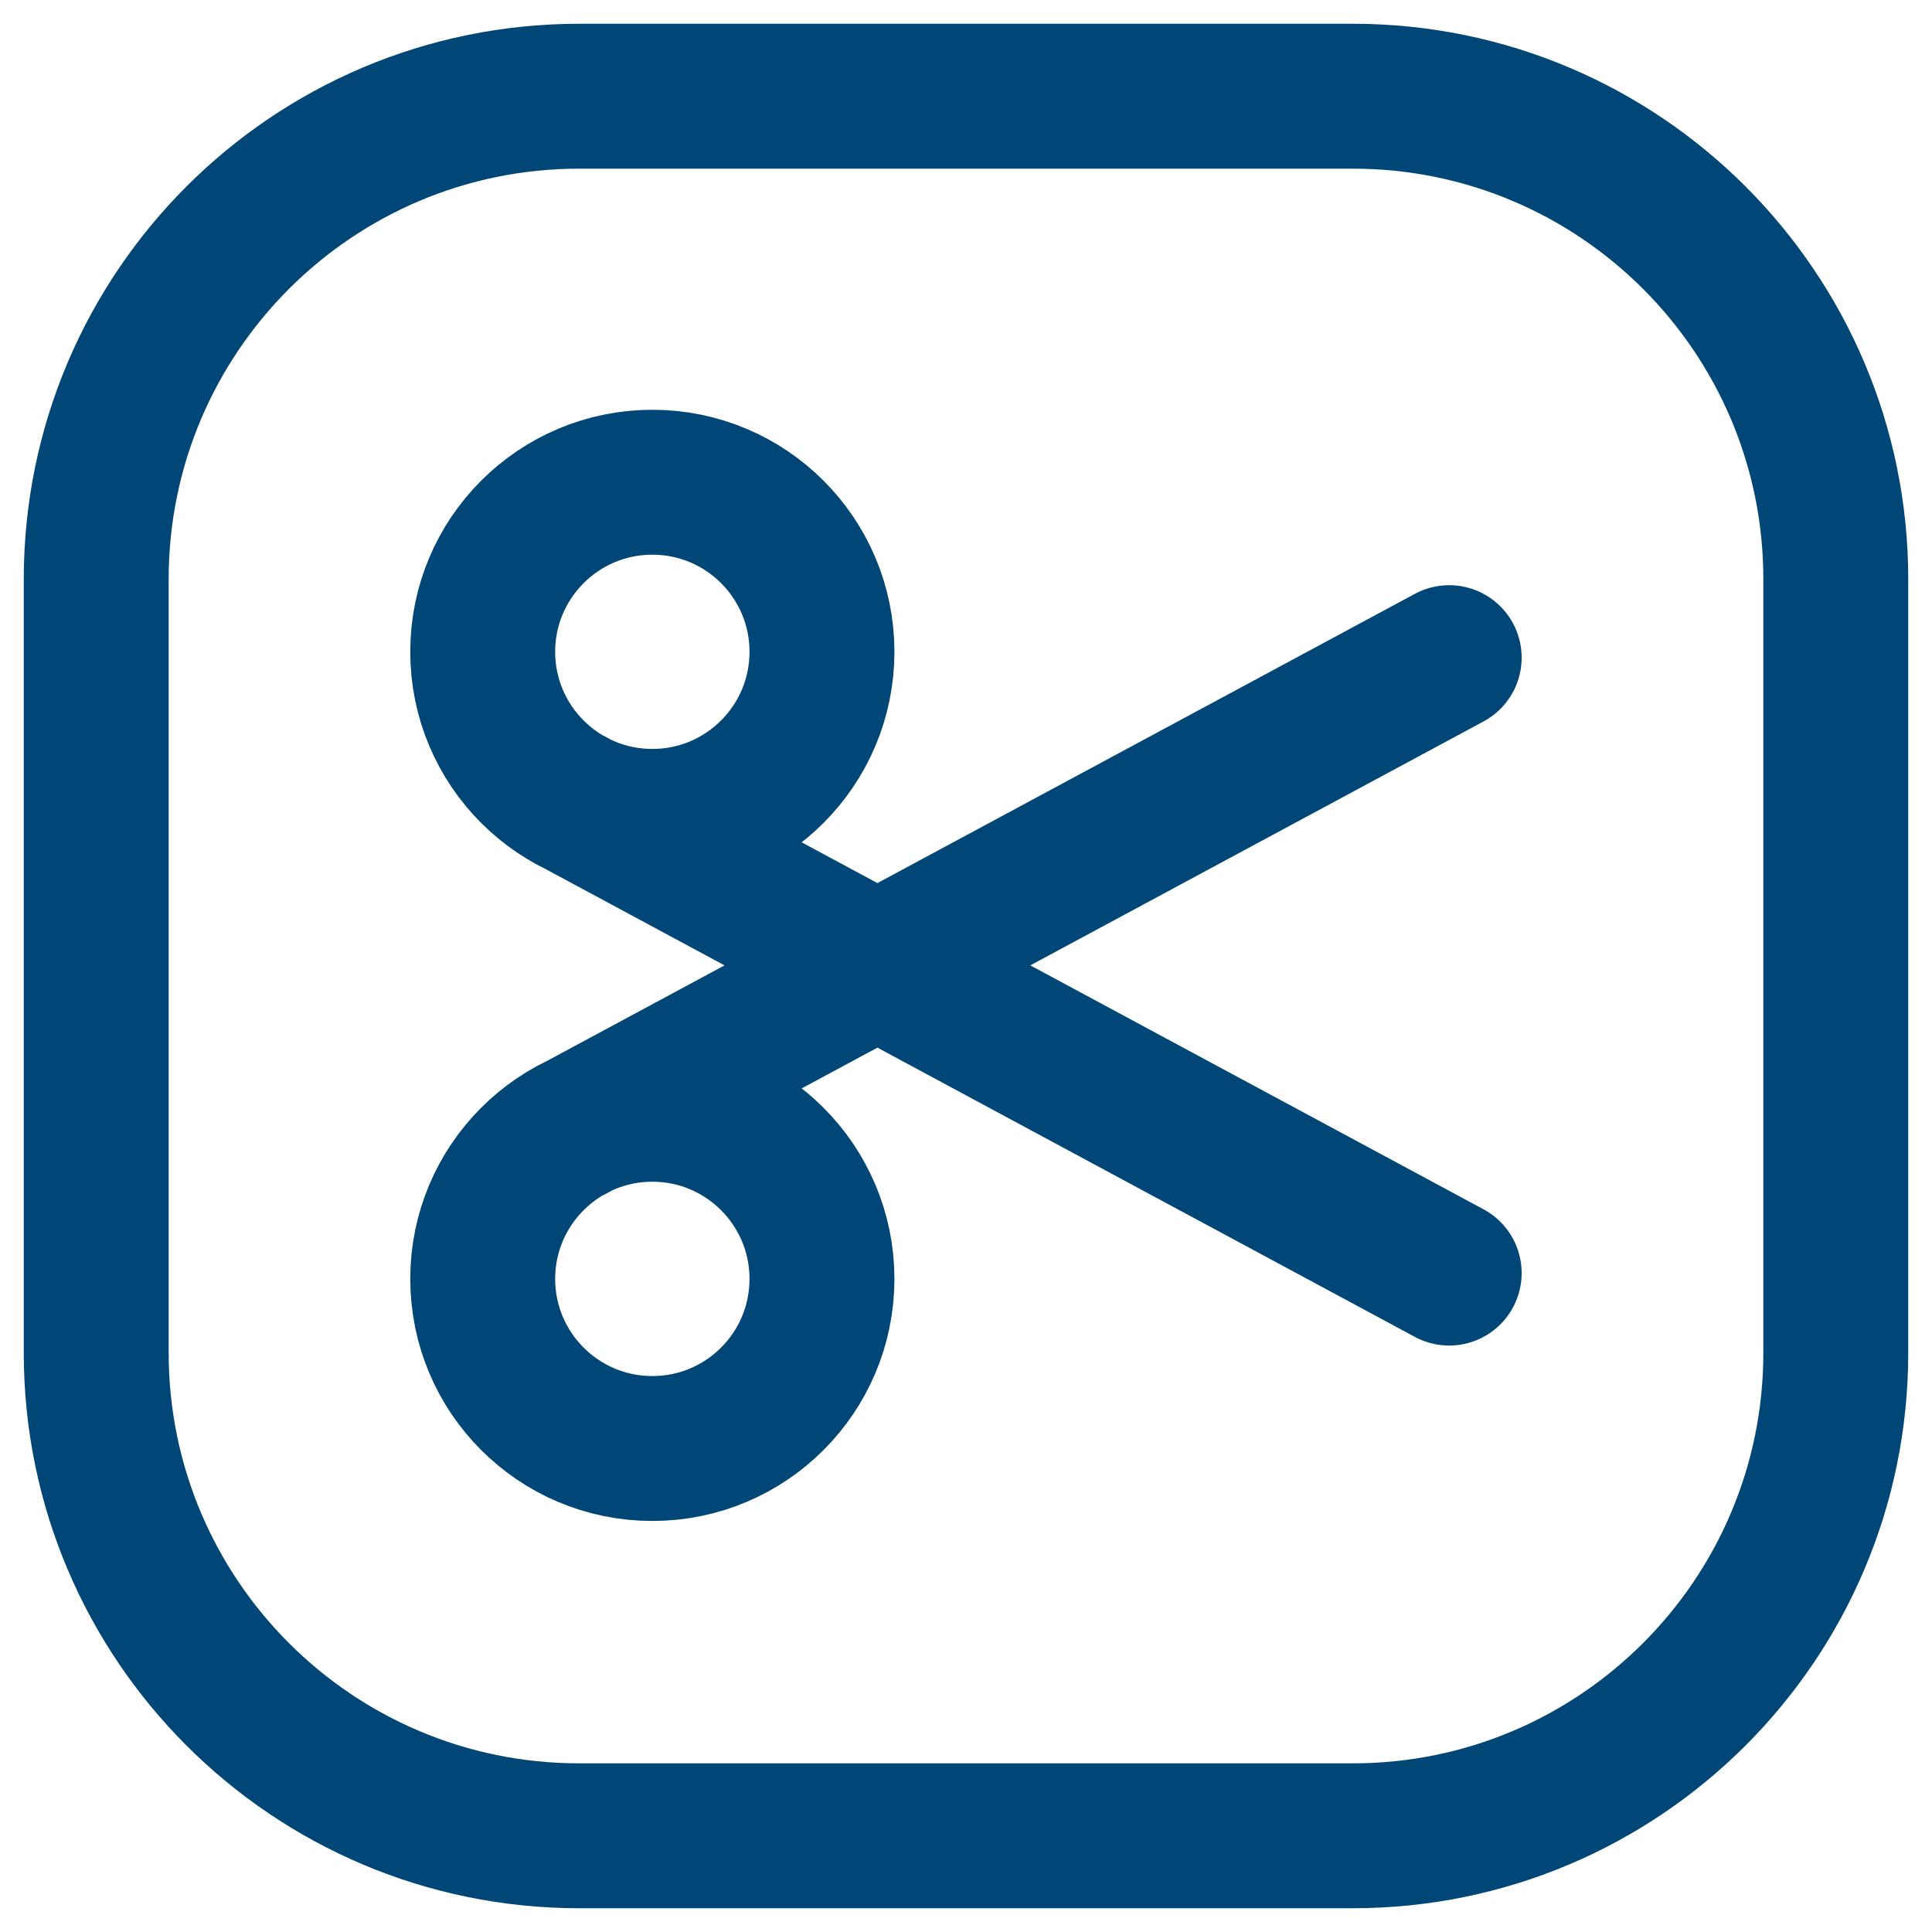 <svg width="20" height="20" viewBox="0 0 20 20" fill="none" xmlns="http://www.w3.org/2000/svg">
<path d="M15.002 6.808L5.903 11.705M5.903 8.282L15.002 13.179M8.509 13.239C8.509 14.209 7.723 14.995 6.753 14.995C5.783 14.995 4.997 14.209 4.997 13.239C4.997 12.27 5.783 11.483 6.753 11.483C7.723 11.483 8.509 12.27 8.509 13.239ZM5.996 19.004H14.004C16.765 19.004 19.004 16.765 19.004 14.004V5.996C19.004 3.235 16.765 0.996 14.004 0.996H5.996C3.235 0.996 0.996 3.235 0.996 5.996V14.004C0.996 16.765 3.235 19.004 5.996 19.004ZM8.509 6.747C8.509 7.717 7.723 8.503 6.753 8.503C5.783 8.503 4.997 7.717 4.997 6.747C4.997 5.778 5.783 4.992 6.753 4.992C7.723 4.992 8.509 5.778 8.509 6.747Z" stroke="#004677" stroke-width="1.5" stroke-linecap="round" stroke-linejoin="round"/>
</svg>
